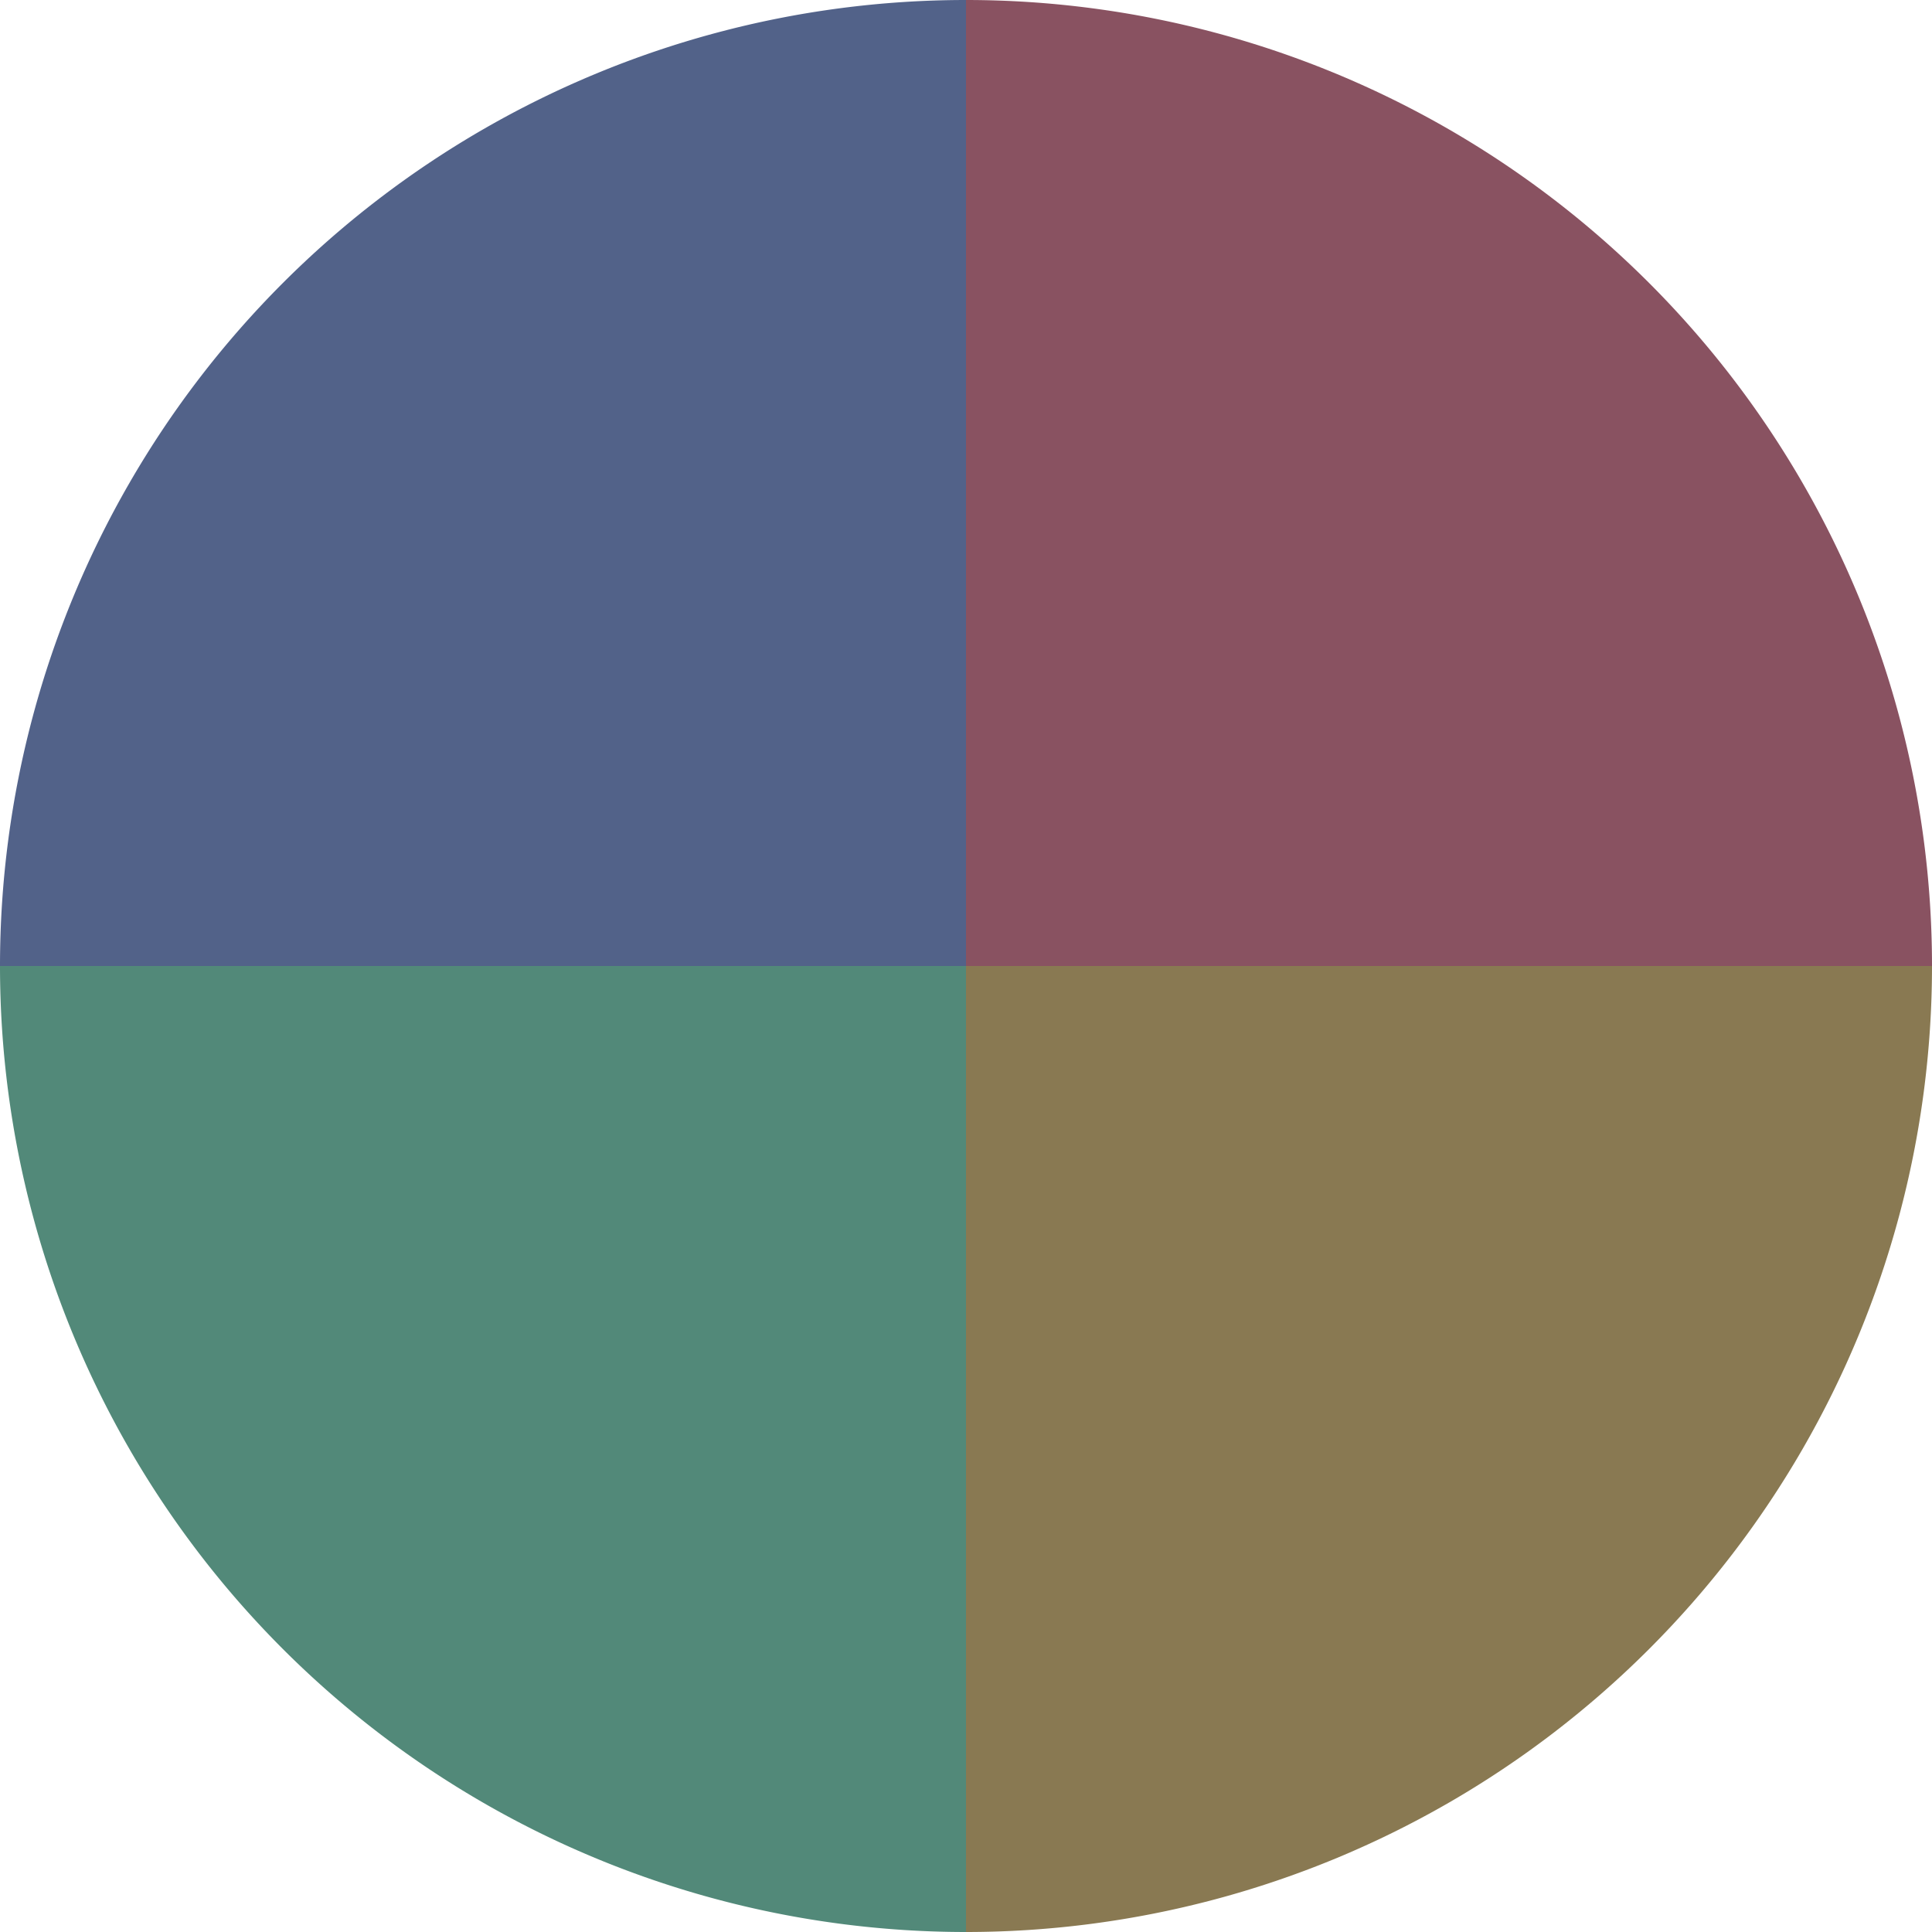 <?xml version="1.0" standalone="no"?>
<svg width="500" height="500" viewBox="-1 -1 2 2" xmlns="http://www.w3.org/2000/svg">
        <path d="M 0 -1 
             A 1,1 0 0,1 1 0             L 0,0
             z" fill="#895261" />
            <path d="M 1 0 
             A 1,1 0 0,1 0 1             L 0,0
             z" fill="#897952" />
            <path d="M 0 1 
             A 1,1 0 0,1 -1 0             L 0,0
             z" fill="#528979" />
            <path d="M -1 0 
             A 1,1 0 0,1 -0 -1             L 0,0
             z" fill="#526289" />
    </svg>
